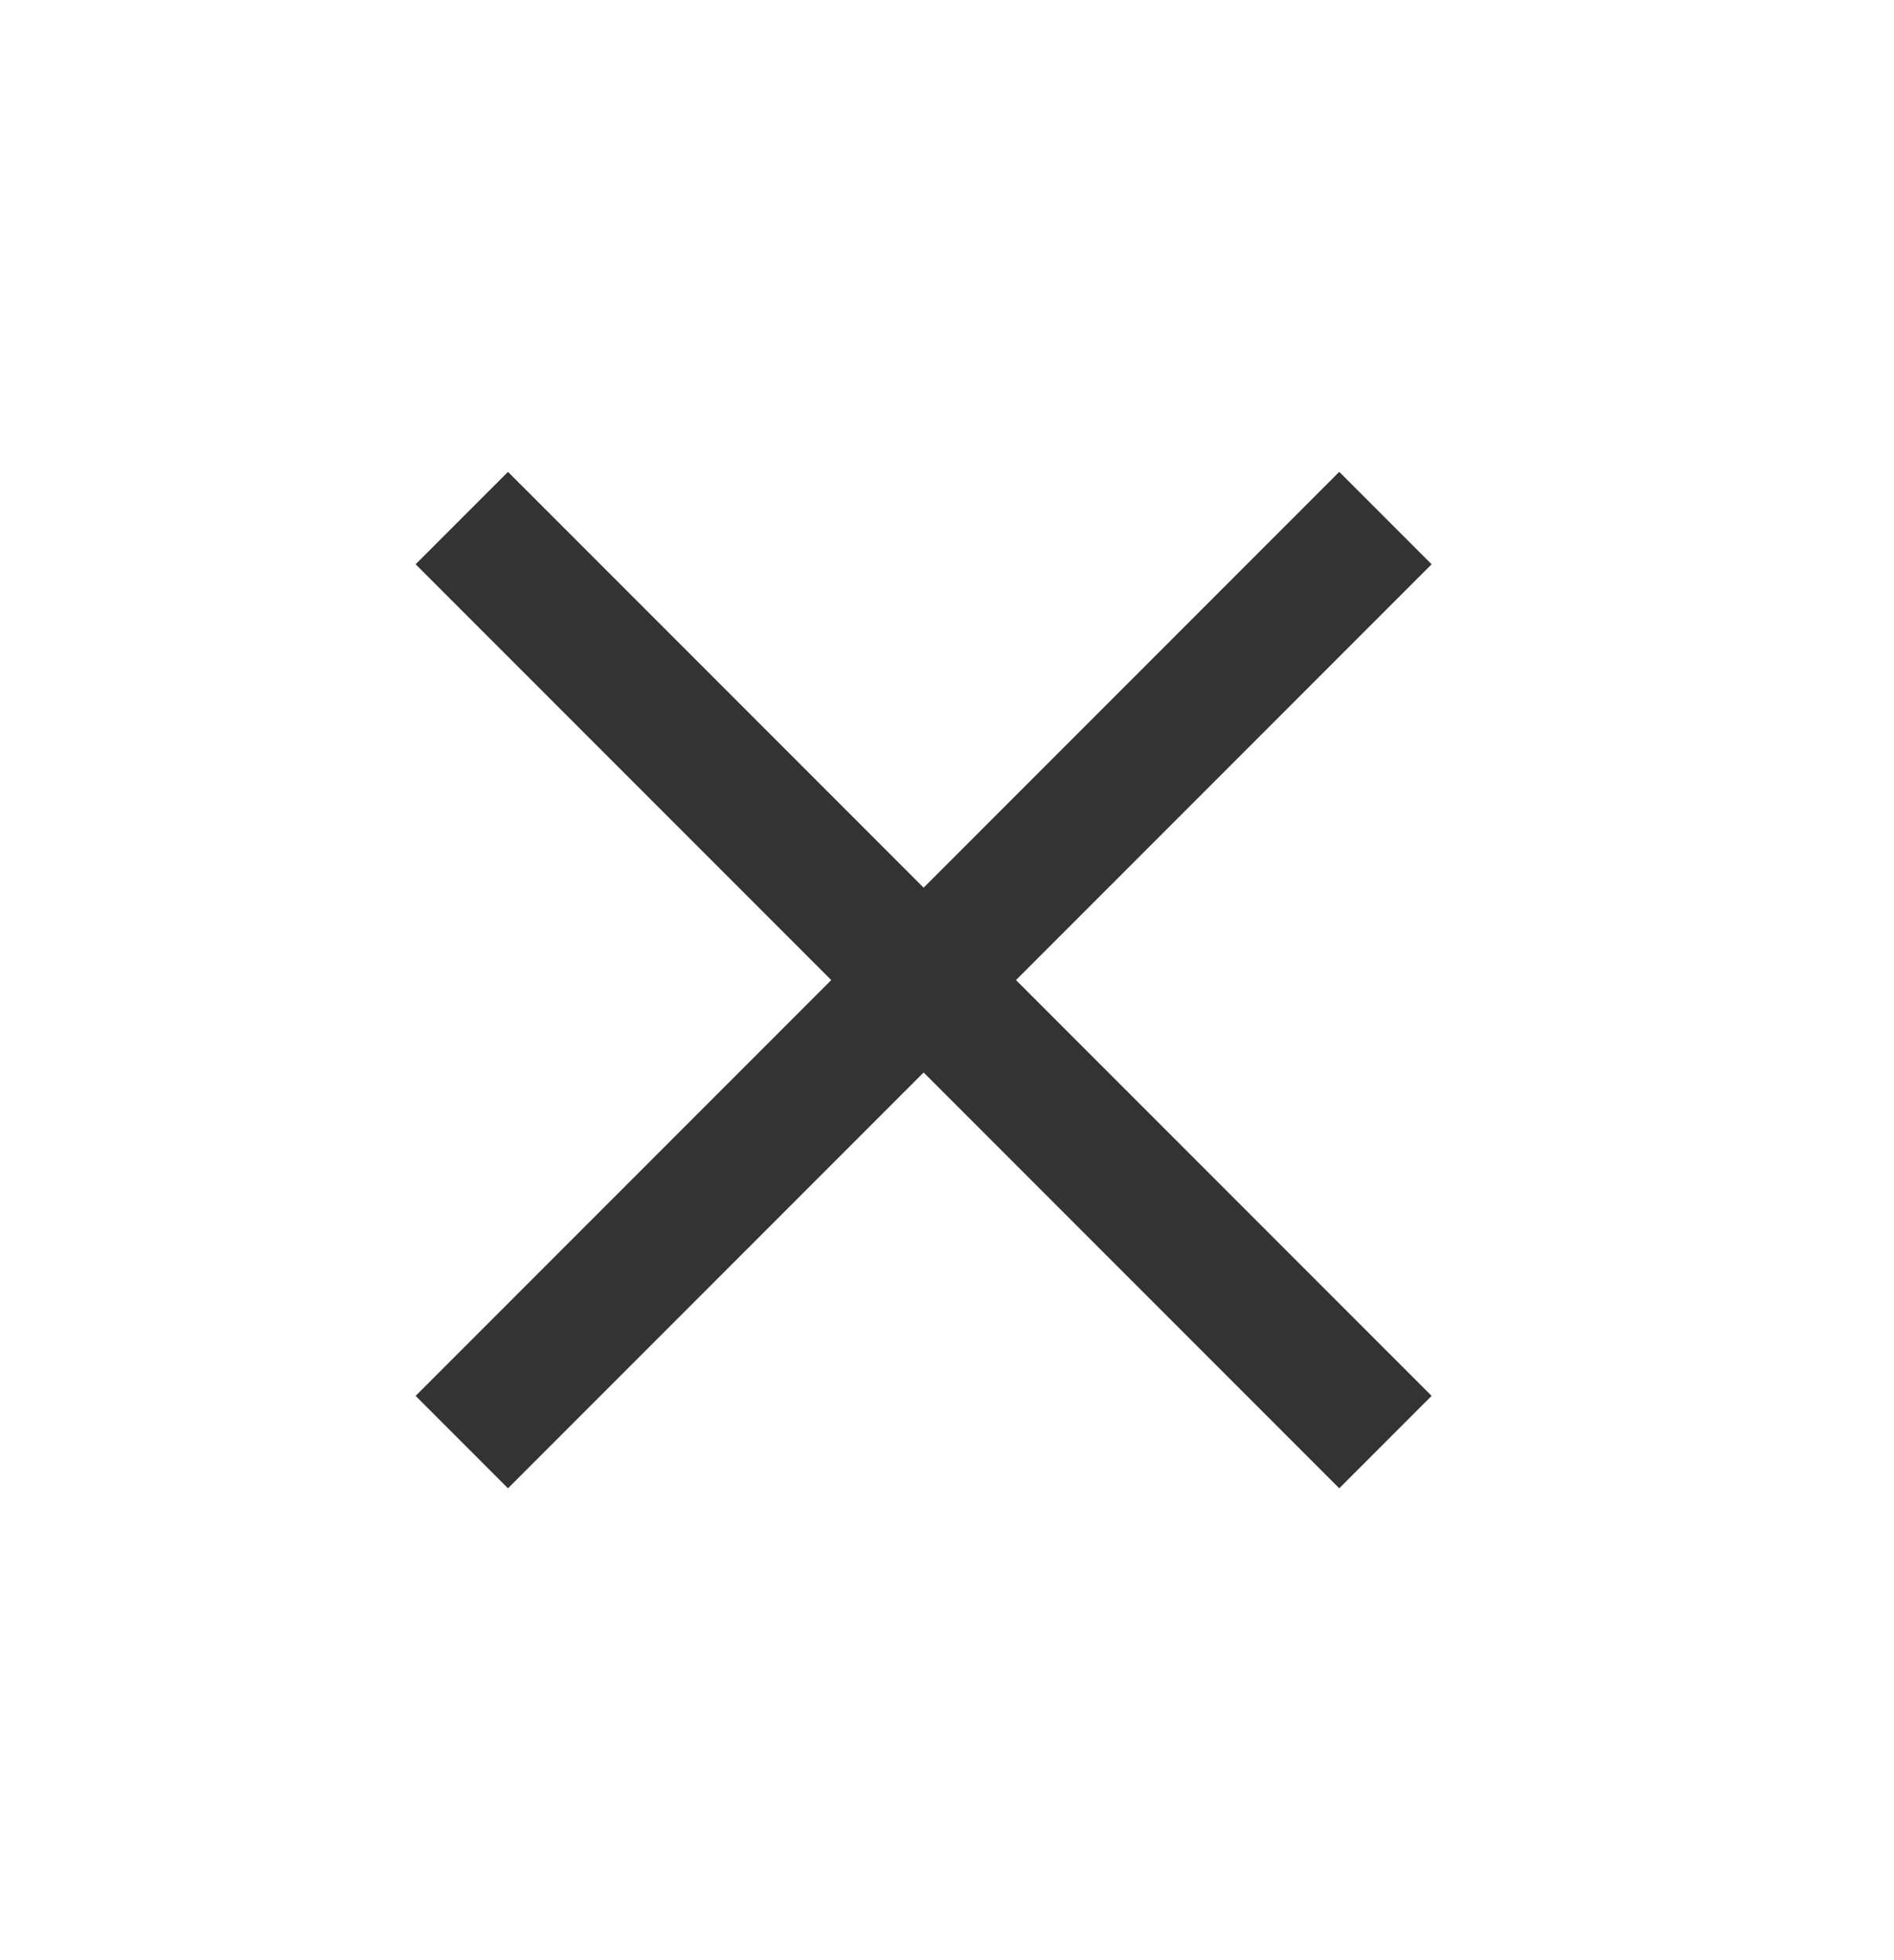 <svg width="29" height="30" viewBox="0 0 29 30" fill="none" xmlns="http://www.w3.org/2000/svg">
<g clip-path="url(#clip0_354_52019)">
<line x1="7.071" y1="22.071" x2="21.213" y2="7.929" stroke="#333333" stroke-width="2"/>
<line x1="7.071" y1="7.929" x2="21.213" y2="22.071" stroke="#333333" stroke-width="2"/>
</g>
<defs>
<clipPath id="clip0_354_52019">
<rect width="20" height="20" fill="white" transform="translate(0 15) rotate(-45)"/>
</clipPath>
</defs>
</svg>
